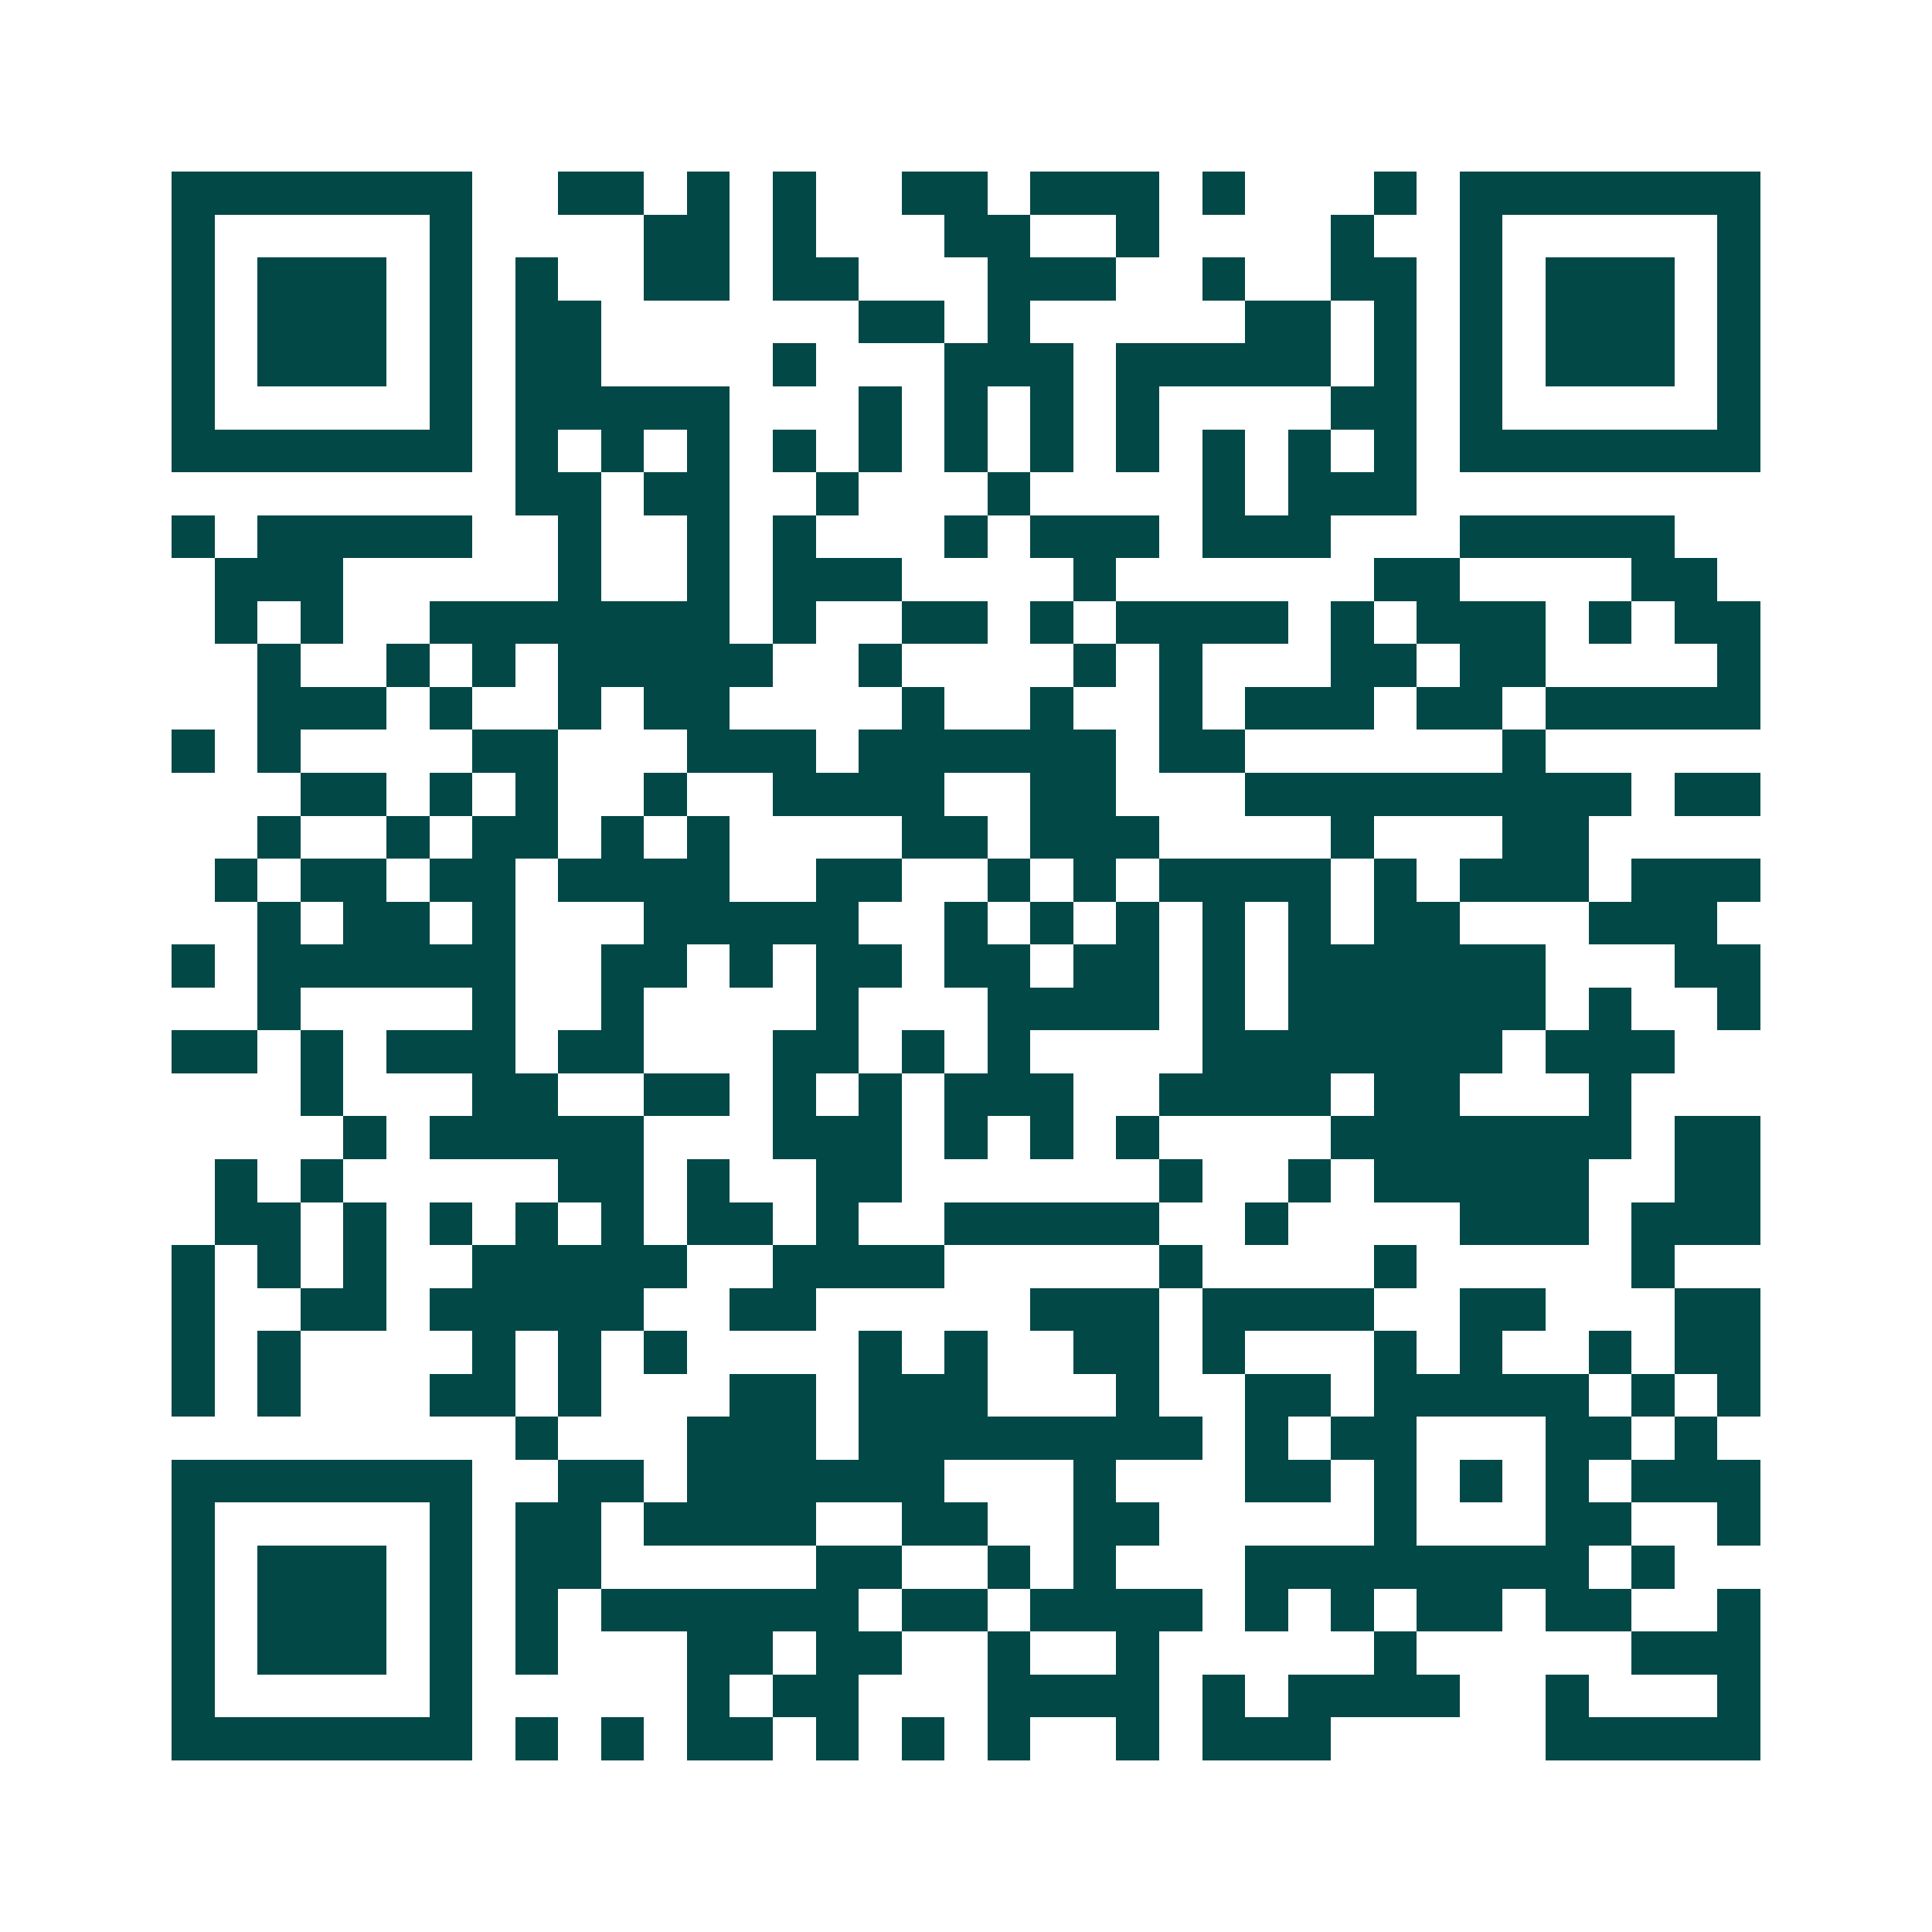 <svg xmlns="http://www.w3.org/2000/svg" width="200" height="200" viewBox="0 0 45 45" shape-rendering="crispEdges"><path fill="#ffffff" d="M0 0h45v45H0z"/><path stroke="#014847" d="M4 4.5h7m2 0h2m1 0h1m1 0h1m2 0h2m1 0h3m1 0h1m3 0h1m1 0h7M4 5.5h1m5 0h1m4 0h2m1 0h1m3 0h2m2 0h1m4 0h1m2 0h1m5 0h1M4 6.5h1m1 0h3m1 0h1m1 0h1m2 0h2m1 0h2m3 0h3m2 0h1m2 0h2m1 0h1m1 0h3m1 0h1M4 7.5h1m1 0h3m1 0h1m1 0h2m6 0h2m1 0h1m5 0h2m1 0h1m1 0h1m1 0h3m1 0h1M4 8.5h1m1 0h3m1 0h1m1 0h2m4 0h1m3 0h3m1 0h5m1 0h1m1 0h1m1 0h3m1 0h1M4 9.5h1m5 0h1m1 0h5m3 0h1m1 0h1m1 0h1m1 0h1m4 0h2m1 0h1m5 0h1M4 10.5h7m1 0h1m1 0h1m1 0h1m1 0h1m1 0h1m1 0h1m1 0h1m1 0h1m1 0h1m1 0h1m1 0h1m1 0h7M12 11.5h2m1 0h2m2 0h1m3 0h1m4 0h1m1 0h3M4 12.5h1m1 0h5m2 0h1m2 0h1m1 0h1m3 0h1m1 0h3m1 0h3m3 0h5M5 13.5h3m5 0h1m2 0h1m1 0h3m4 0h1m6 0h2m4 0h2M5 14.5h1m1 0h1m2 0h7m1 0h1m2 0h2m1 0h1m1 0h4m1 0h1m1 0h3m1 0h1m1 0h2M6 15.5h1m2 0h1m1 0h1m1 0h5m2 0h1m4 0h1m1 0h1m3 0h2m1 0h2m4 0h1M6 16.5h3m1 0h1m2 0h1m1 0h2m4 0h1m2 0h1m2 0h1m1 0h3m1 0h2m1 0h5M4 17.5h1m1 0h1m4 0h2m3 0h3m1 0h6m1 0h2m6 0h1M7 18.5h2m1 0h1m1 0h1m2 0h1m2 0h4m2 0h2m3 0h9m1 0h2M6 19.5h1m2 0h1m1 0h2m1 0h1m1 0h1m4 0h2m1 0h3m4 0h1m3 0h2M5 20.5h1m1 0h2m1 0h2m1 0h4m2 0h2m2 0h1m1 0h1m1 0h4m1 0h1m1 0h3m1 0h3M6 21.5h1m1 0h2m1 0h1m3 0h5m2 0h1m1 0h1m1 0h1m1 0h1m1 0h1m1 0h2m3 0h3M4 22.5h1m1 0h6m2 0h2m1 0h1m1 0h2m1 0h2m1 0h2m1 0h1m1 0h6m3 0h2M6 23.5h1m4 0h1m2 0h1m4 0h1m3 0h4m1 0h1m1 0h6m1 0h1m2 0h1M4 24.5h2m1 0h1m1 0h3m1 0h2m3 0h2m1 0h1m1 0h1m4 0h7m1 0h3M7 25.5h1m3 0h2m2 0h2m1 0h1m1 0h1m1 0h3m2 0h4m1 0h2m3 0h1M8 26.5h1m1 0h5m3 0h3m1 0h1m1 0h1m1 0h1m4 0h7m1 0h2M5 27.5h1m1 0h1m5 0h2m1 0h1m2 0h2m6 0h1m2 0h1m1 0h5m2 0h2M5 28.5h2m1 0h1m1 0h1m1 0h1m1 0h1m1 0h2m1 0h1m2 0h5m2 0h1m4 0h3m1 0h3M4 29.5h1m1 0h1m1 0h1m2 0h5m2 0h4m5 0h1m4 0h1m5 0h1M4 30.5h1m2 0h2m1 0h5m2 0h2m5 0h3m1 0h4m2 0h2m3 0h2M4 31.5h1m1 0h1m4 0h1m1 0h1m1 0h1m4 0h1m1 0h1m2 0h2m1 0h1m3 0h1m1 0h1m2 0h1m1 0h2M4 32.5h1m1 0h1m3 0h2m1 0h1m3 0h2m1 0h3m3 0h1m2 0h2m1 0h5m1 0h1m1 0h1M12 33.5h1m3 0h3m1 0h8m1 0h1m1 0h2m3 0h2m1 0h1M4 34.5h7m2 0h2m1 0h6m3 0h1m3 0h2m1 0h1m1 0h1m1 0h1m1 0h3M4 35.5h1m5 0h1m1 0h2m1 0h4m2 0h2m2 0h2m5 0h1m3 0h2m2 0h1M4 36.5h1m1 0h3m1 0h1m1 0h2m5 0h2m2 0h1m1 0h1m3 0h8m1 0h1M4 37.5h1m1 0h3m1 0h1m1 0h1m1 0h6m1 0h2m1 0h4m1 0h1m1 0h1m1 0h2m1 0h2m2 0h1M4 38.5h1m1 0h3m1 0h1m1 0h1m3 0h2m1 0h2m2 0h1m2 0h1m5 0h1m5 0h3M4 39.5h1m5 0h1m5 0h1m1 0h2m3 0h4m1 0h1m1 0h4m2 0h1m3 0h1M4 40.5h7m1 0h1m1 0h1m1 0h2m1 0h1m1 0h1m1 0h1m2 0h1m1 0h3m5 0h5"/></svg>
